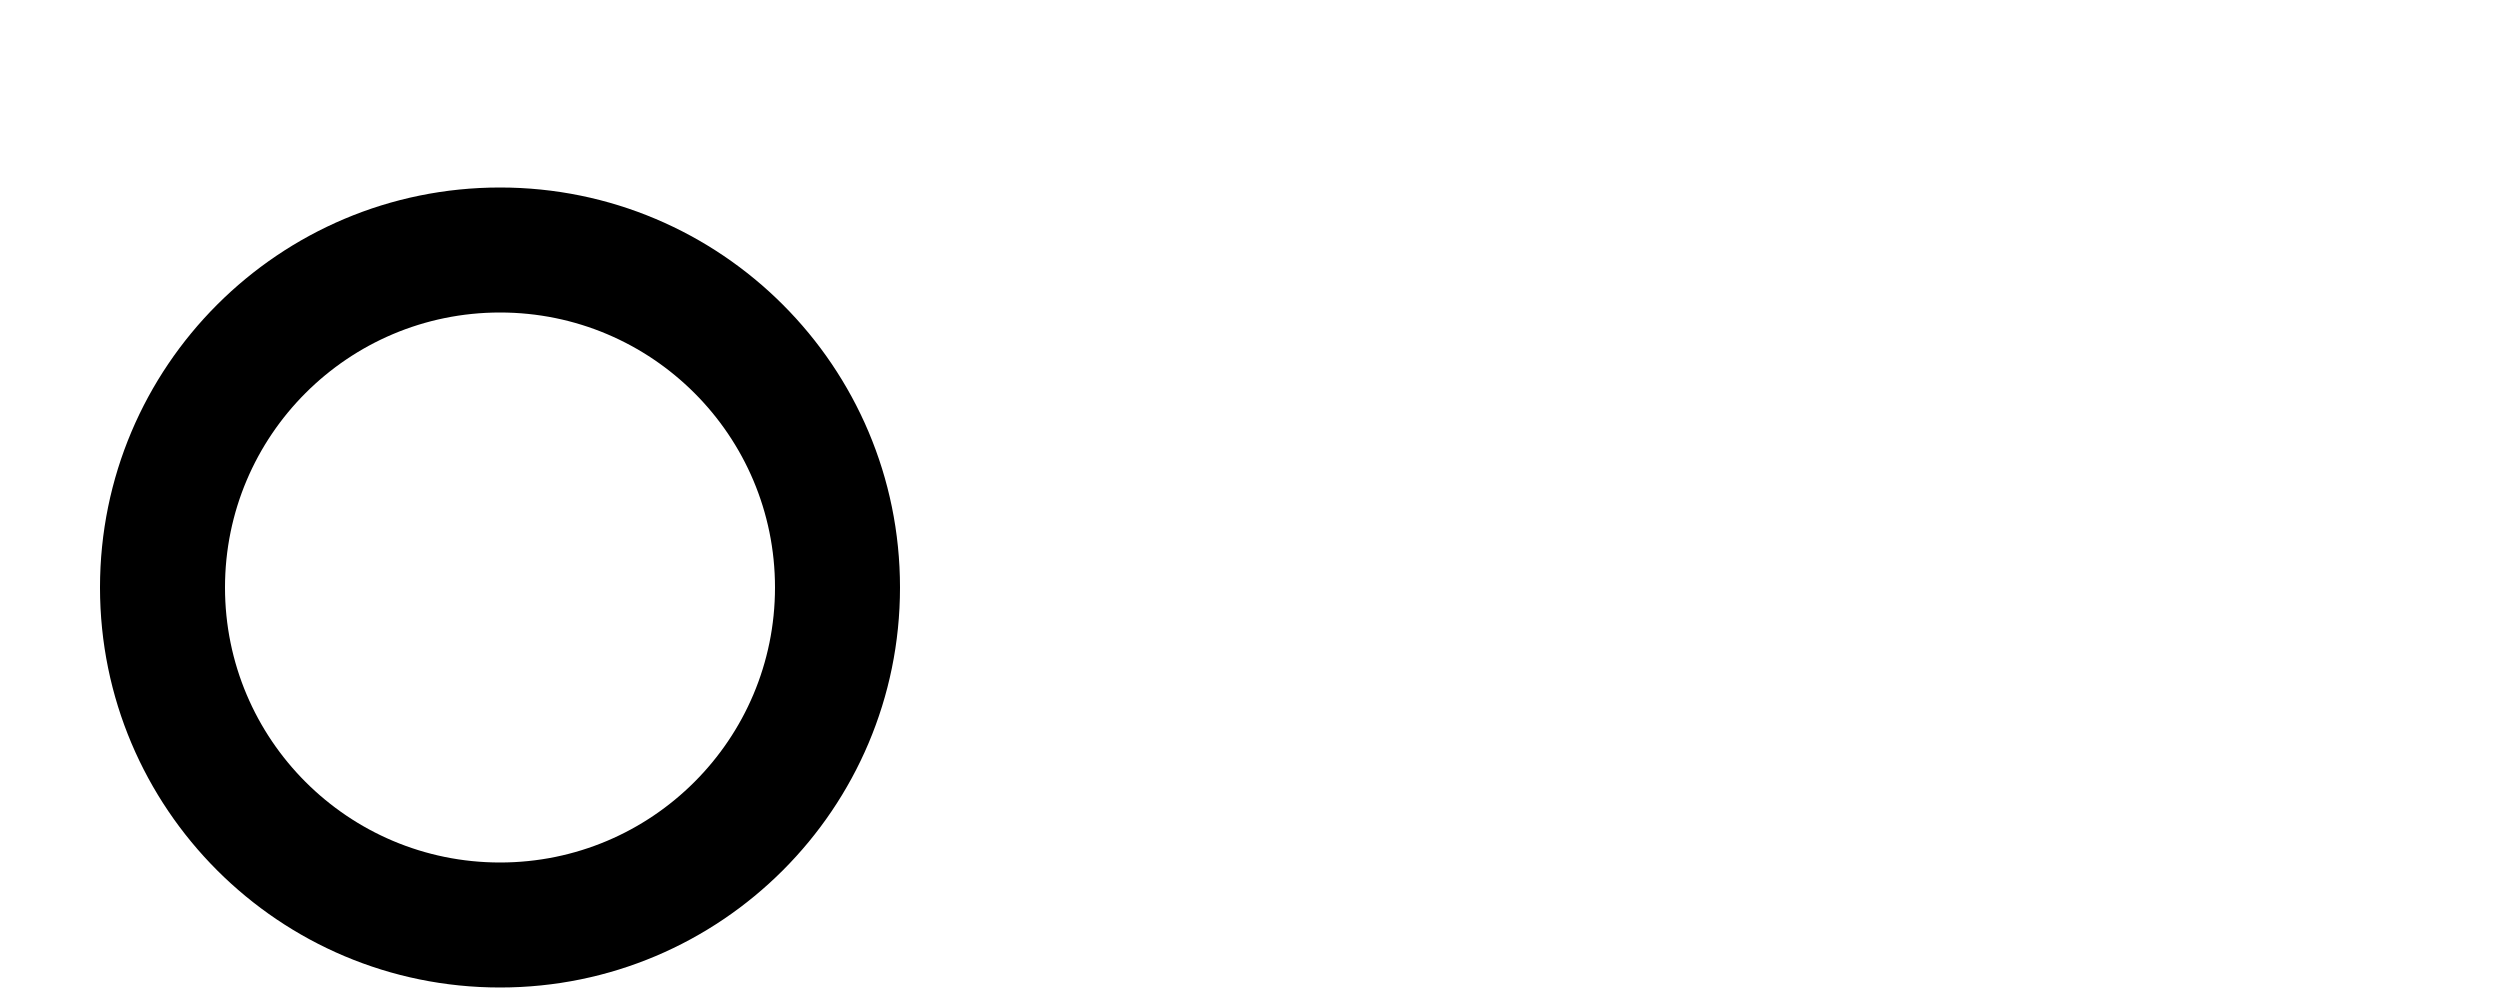 <?xml version="1.0" encoding="UTF-8"?>
<svg width="200" height="80" viewBox="0 0 200 80" version="1.1" xmlns="http://www.w3.org/2000/svg">
    <style>
        .main-text { font-family: 'Arial', sans-serif; font-weight: bold; }
    </style>
    <g fill="#000000">
        <path class="zero-path" d="M40 15C57.673 15 72 29.327 72 47C72 64.673 57.673 79 40 79C22.327 79 8 64.673 8 47C8 29.327 22.327 15 40 15ZM40 25C27.85 25 18 34.85 18 47C18 59.15 27.85 69 40 69C52.15 69 62 59.15 62 47C62 34.85 52.15 25 40 25Z"/>
    </g>
</svg>
